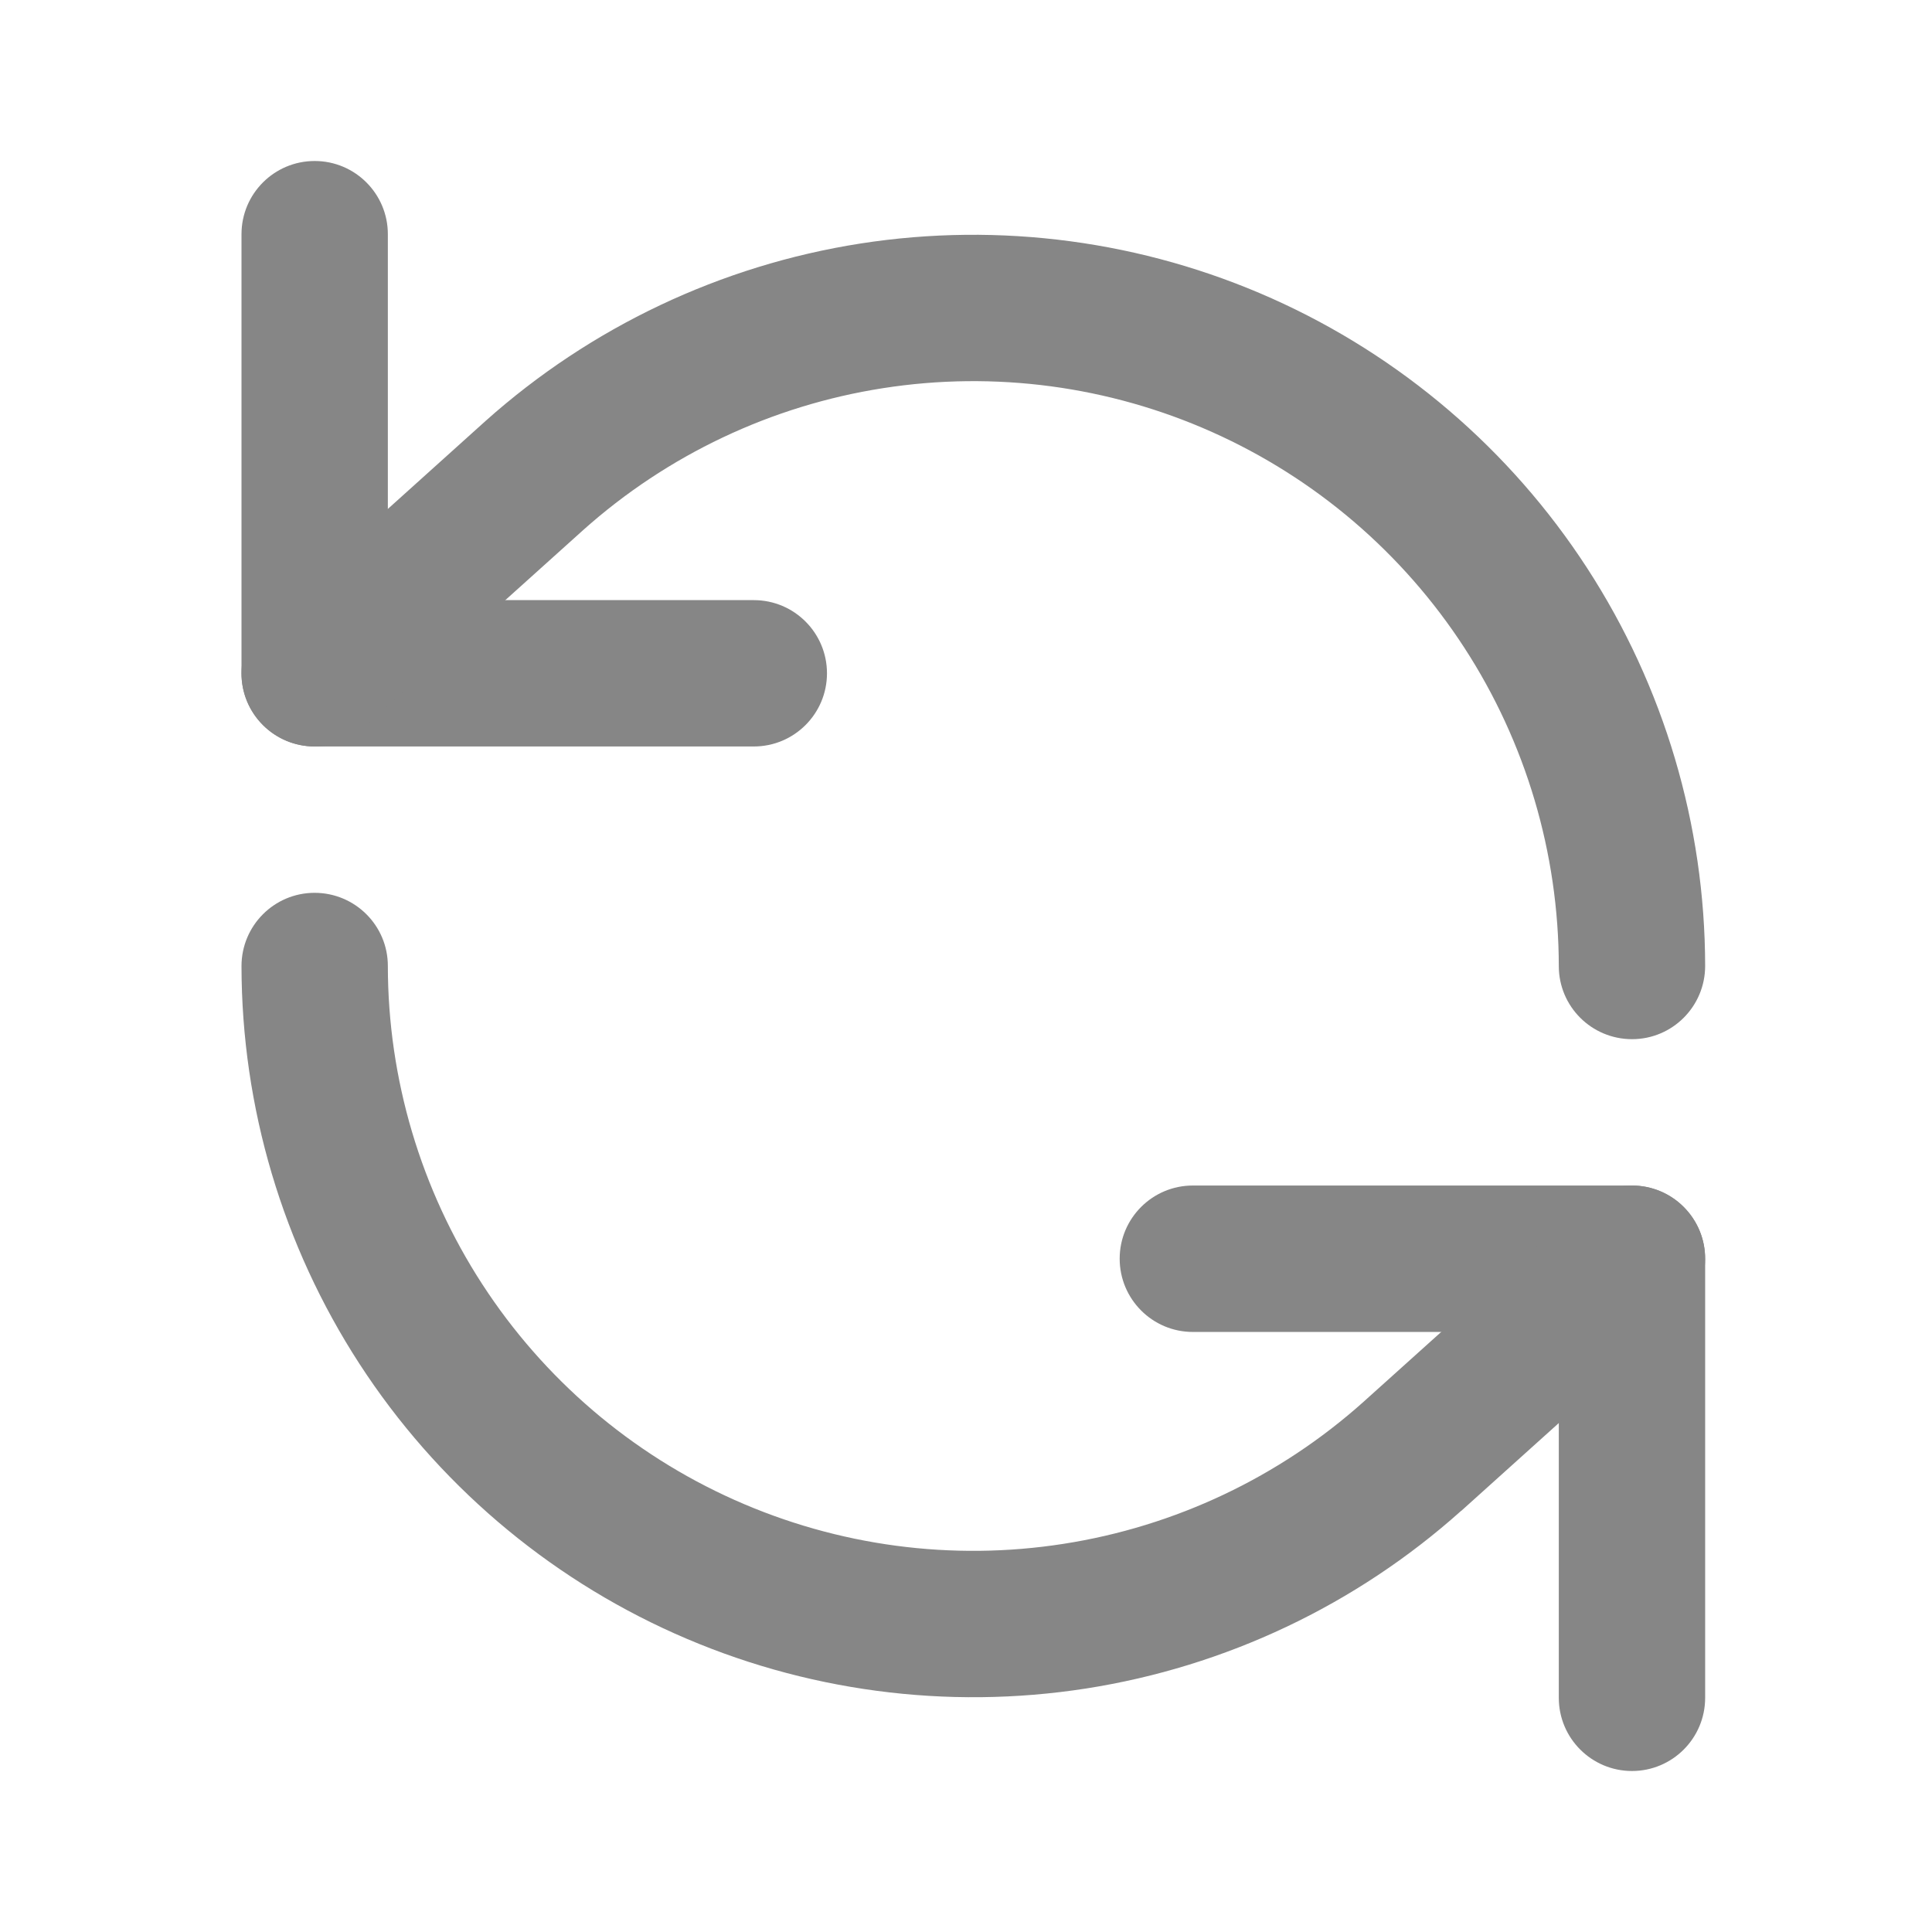 <svg width="24" height="24" viewBox="0 0 24 24" fill="none" xmlns="http://www.w3.org/2000/svg">
<path fill-rule="evenodd" clip-rule="evenodd" d="M3.909 2C4.411 2 4.818 2.407 4.818 2.909V7.455H9.364C9.866 7.455 10.273 7.862 10.273 8.364C10.273 8.866 9.866 9.273 9.364 9.273H3.909C3.407 9.273 3 8.866 3 8.364V2.909C3 2.407 3.407 2 3.909 2Z" fill="#868686"/>
<path fill-rule="evenodd" clip-rule="evenodd" d="M10.689 3.025C12.422 2.755 14.197 2.992 15.799 3.707C17.4 4.422 18.761 5.586 19.716 7.057C20.671 8.529 21.18 10.245 21.182 11.999C21.182 12.501 20.776 12.909 20.274 12.909C19.771 12.909 19.364 12.503 19.364 12.001C19.362 10.597 18.955 9.224 18.191 8.047C17.427 6.87 16.338 5.939 15.057 5.367C13.776 4.795 12.356 4.605 10.969 4.822C9.583 5.038 8.289 5.651 7.243 6.586L7.242 6.587L4.517 9.039C4.144 9.375 3.569 9.345 3.233 8.972C2.897 8.599 2.928 8.024 3.301 7.688L6.03 5.231C7.338 4.062 8.956 3.296 10.689 3.025Z" fill="#868686"/>
<path fill-rule="evenodd" clip-rule="evenodd" d="M13.909 15.636C13.909 15.134 14.316 14.727 14.818 14.727H20.273C20.775 14.727 21.182 15.134 21.182 15.636V21.091C21.182 21.593 20.775 22 20.273 22C19.771 22 19.364 21.593 19.364 21.091V16.546H14.818C14.316 16.546 13.909 16.138 13.909 15.636Z" fill="#868686"/>
<path fill-rule="evenodd" clip-rule="evenodd" d="M3.908 11.091C4.41 11.091 4.818 11.497 4.818 11.999C4.819 13.403 5.227 14.776 5.991 15.953C6.755 17.13 7.843 18.061 9.125 18.633C10.406 19.205 11.826 19.395 13.212 19.178C14.599 18.962 15.893 18.349 16.938 17.414L16.939 17.413L19.665 14.961C20.038 14.625 20.613 14.655 20.948 15.028C21.284 15.401 21.254 15.976 20.881 16.312L18.154 18.767L18.151 18.768C16.844 19.938 15.226 20.704 13.493 20.975C11.76 21.245 9.985 21.009 8.383 20.293C6.782 19.578 5.421 18.414 4.466 16.943C3.511 15.471 3.002 13.755 3 12.001C3 11.499 3.406 11.091 3.908 11.091Z" fill="#868686"/>
</svg>
